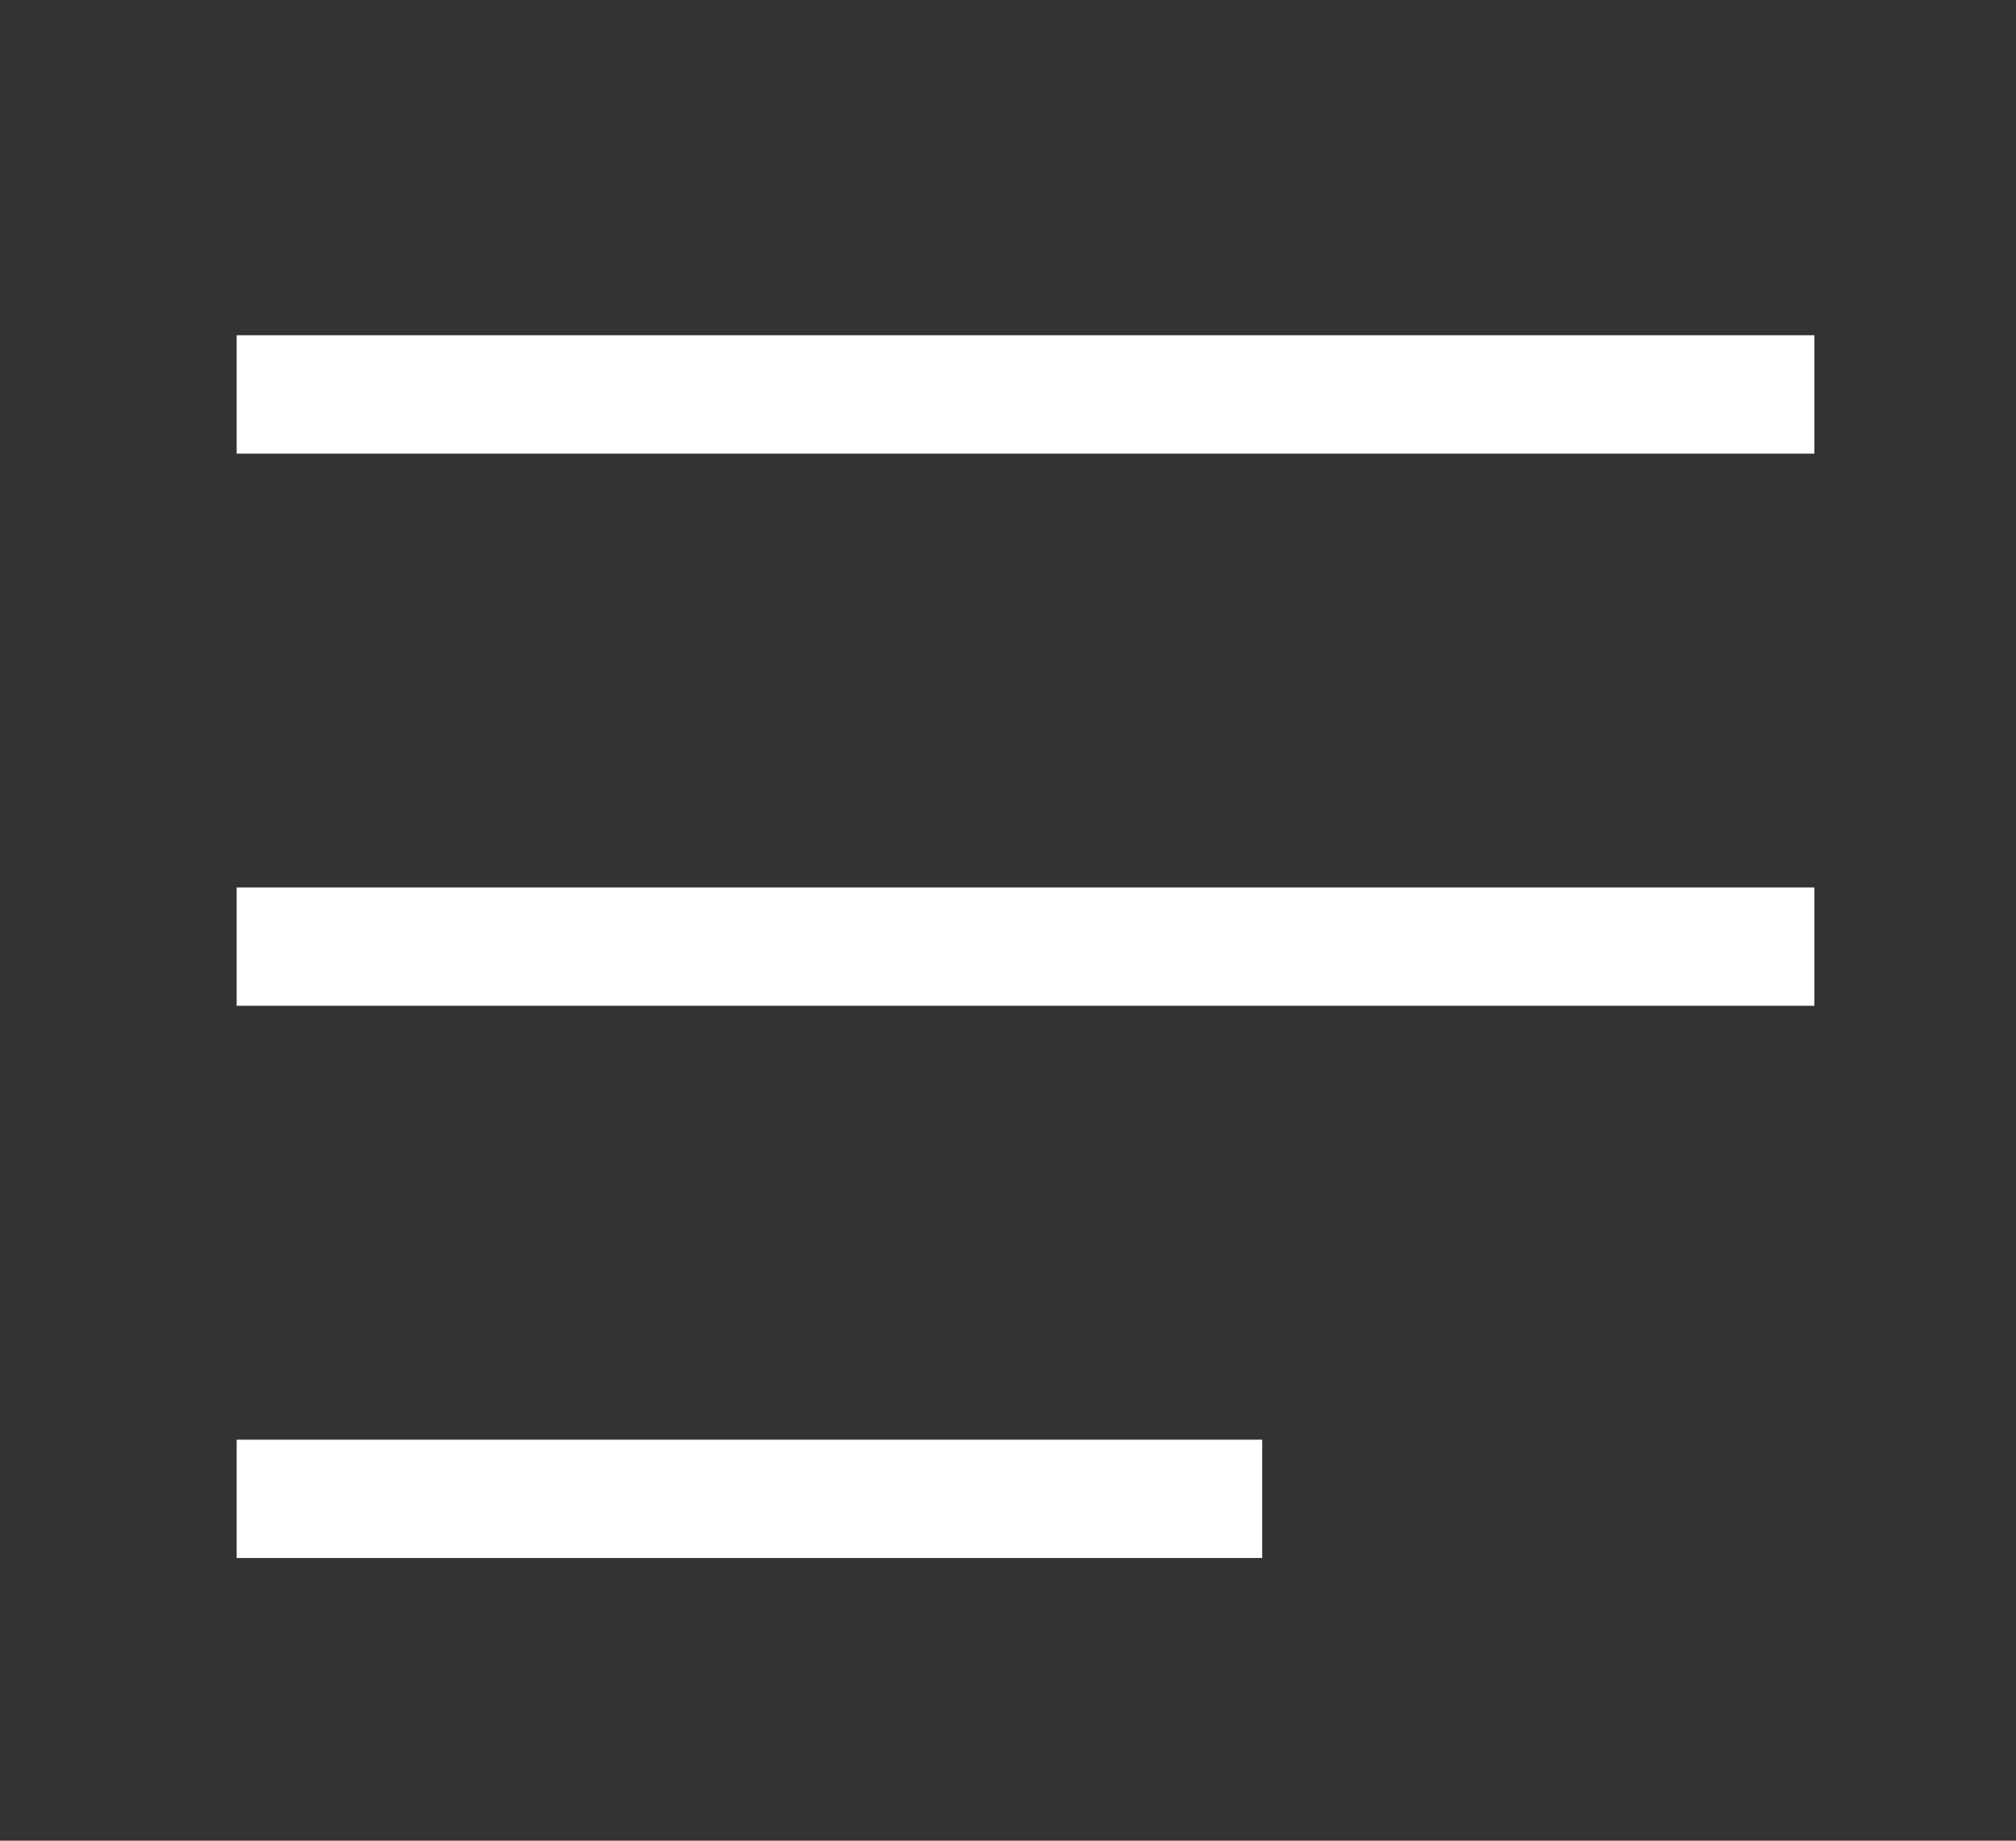 <svg width="23" height="21" viewBox="0 0 23 21" fill="none" xmlns="http://www.w3.org/2000/svg">
<rect x="0" y="0" width="23" height="21" fill="#333333" stroke="none"/>
<path d="M2.7 4.5H20.7" stroke="white" stroke-width="1.35" stroke-linejoin="round"/>
<path d="M2.7 10.8H20.7" stroke="white" stroke-width="1.35" stroke-linejoin="round"/>
<path d="M2.7 17.1H14.4" stroke="white" stroke-width="1.35" stroke-linejoin="round"/>
</svg>
